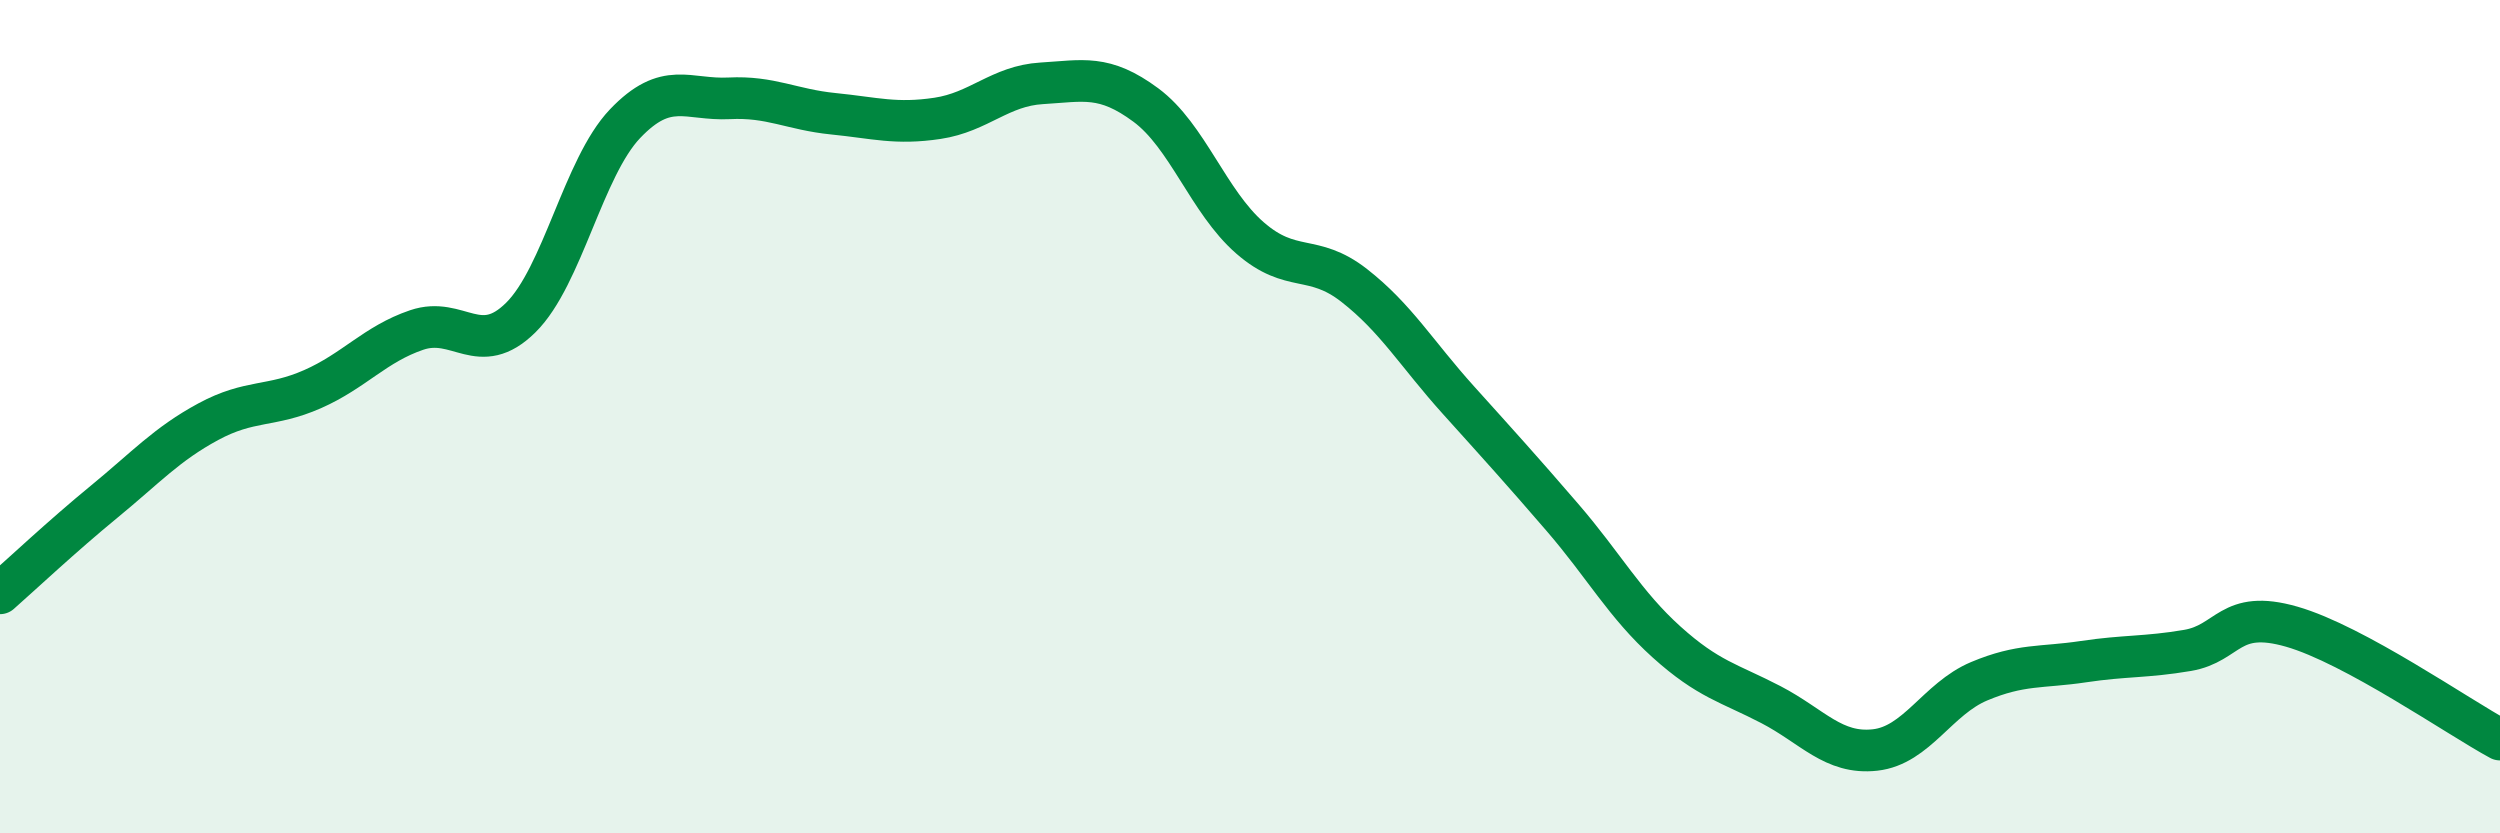
    <svg width="60" height="20" viewBox="0 0 60 20" xmlns="http://www.w3.org/2000/svg">
      <path
        d="M 0,14.24 C 0.5,13.8 1.5,12.86 2.5,12.04 C 3.5,11.22 4,10.66 5,10.12 C 6,9.58 6.5,9.78 7.5,9.34 C 8.5,8.9 9,8.26 10,7.92 C 11,7.58 11.5,8.61 12.5,7.62 C 13.5,6.63 14,4.02 15,2.97 C 16,1.92 16.5,2.41 17.5,2.36 C 18.5,2.31 19,2.63 20,2.73 C 21,2.83 21.5,2.99 22.5,2.84 C 23.5,2.69 24,2.06 25,2 C 26,1.94 26.5,1.78 27.5,2.52 C 28.5,3.26 29,4.84 30,5.71 C 31,6.58 31.5,6.07 32.5,6.85 C 33.5,7.63 34,8.49 35,9.6 C 36,10.71 36.5,11.26 37.5,12.42 C 38.5,13.58 39,14.51 40,15.41 C 41,16.31 41.5,16.39 42.5,16.91 C 43.5,17.43 44,18.11 45,18 C 46,17.89 46.5,16.77 47.5,16.35 C 48.5,15.93 49,16.03 50,15.88 C 51,15.73 51.5,15.78 52.5,15.61 C 53.5,15.44 53.5,14.61 55,15.04 C 56.5,15.47 59,17.21 60,17.75L60 20L0 20Z"
        fill="#008740"
        opacity="0.1"
        stroke-linecap="round"
        stroke-linejoin="round"
      />
      <path
        d="M 0,14.24 C 0.5,13.8 1.5,12.86 2.5,12.04 C 3.5,11.22 4,10.66 5,10.12 C 6,9.58 6.5,9.78 7.5,9.34 C 8.5,8.9 9,8.26 10,7.92 C 11,7.58 11.5,8.61 12.5,7.62 C 13.5,6.63 14,4.02 15,2.97 C 16,1.92 16.5,2.41 17.5,2.36 C 18.5,2.31 19,2.63 20,2.73 C 21,2.83 21.5,2.99 22.5,2.84 C 23.5,2.69 24,2.06 25,2 C 26,1.94 26.5,1.78 27.5,2.52 C 28.5,3.26 29,4.84 30,5.71 C 31,6.58 31.5,6.07 32.5,6.85 C 33.5,7.63 34,8.49 35,9.6 C 36,10.71 36.5,11.26 37.5,12.42 C 38.5,13.58 39,14.51 40,15.41 C 41,16.31 41.5,16.39 42.5,16.91 C 43.5,17.43 44,18.11 45,18 C 46,17.89 46.5,16.77 47.5,16.35 C 48.5,15.93 49,16.03 50,15.88 C 51,15.73 51.5,15.78 52.5,15.61 C 53.5,15.44 53.5,14.61 55,15.04 C 56.5,15.47 59,17.21 60,17.75"
        stroke="#008740"
        stroke-width="1"
        fill="none"
        stroke-linecap="round"
        stroke-linejoin="round"
      />
    </svg>
  